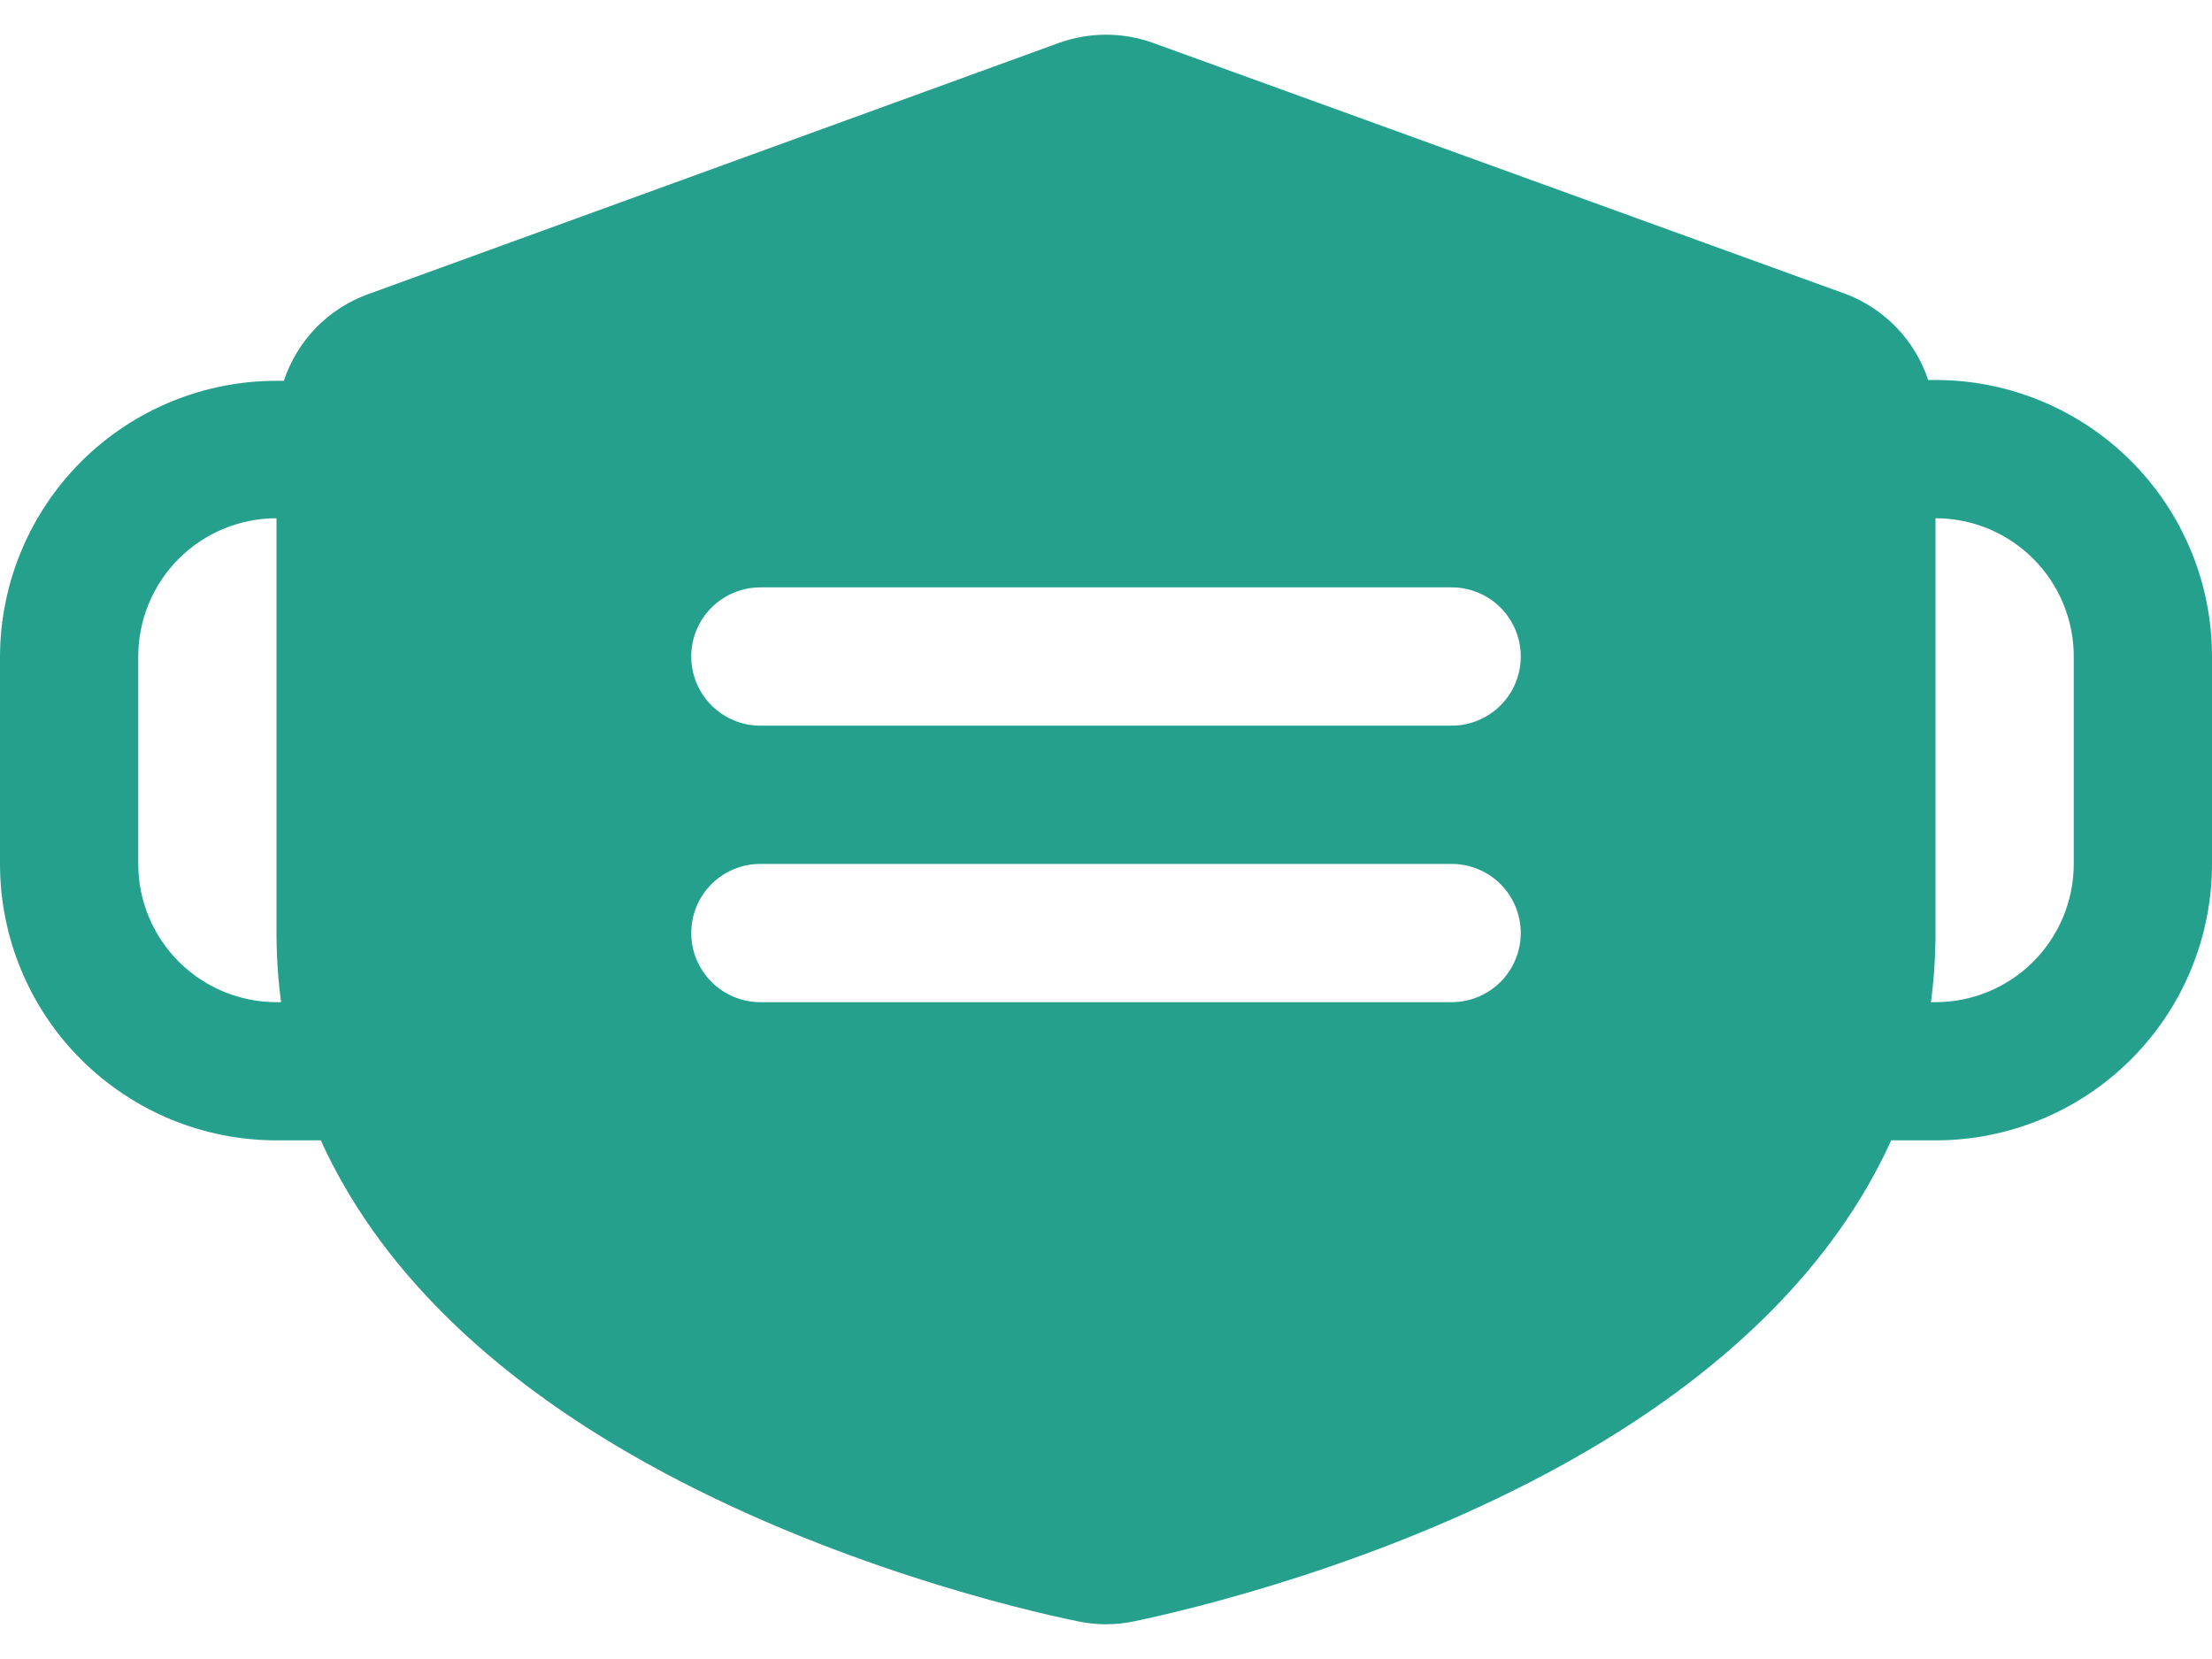 <svg width="32" height="24" viewBox="0 0 32 24" fill="none" xmlns="http://www.w3.org/2000/svg">
<path id="Vector" d="M28 5.497H27.894C27.799 5.211 27.641 4.95 27.432 4.734C27.222 4.518 26.967 4.351 26.684 4.247L16.684 0.622C16.242 0.462 15.758 0.462 15.316 0.622L5.316 4.259C5.033 4.362 4.778 4.529 4.568 4.745C4.359 4.962 4.201 5.223 4.106 5.509H4C2.941 5.509 1.925 5.929 1.176 6.676C0.426 7.424 0.003 8.439 0 9.497L0 12.498C0 13.558 0.421 14.576 1.172 15.326C1.922 16.076 2.939 16.497 4 16.497H4.641C5.459 18.302 7.049 19.887 9.354 21.168C11.979 22.628 14.794 23.293 15.594 23.455C15.862 23.512 16.138 23.512 16.406 23.455C17.206 23.288 20.019 22.628 22.646 21.168C24.951 19.887 26.541 18.302 27.359 16.497H28C29.061 16.497 30.078 16.076 30.828 15.326C31.579 14.576 32 13.558 32 12.498V9.497C32 8.437 31.579 7.419 30.828 6.669C30.078 5.919 29.061 5.497 28 5.497ZM4 14.498C3.47 14.498 2.961 14.287 2.586 13.912C2.211 13.537 2 13.028 2 12.498V9.497C2 8.967 2.211 8.458 2.586 8.083C2.961 7.708 3.47 7.497 4 7.497V13.516C4.001 13.844 4.023 14.172 4.066 14.498H4ZM21 14.498H11C10.735 14.498 10.48 14.392 10.293 14.205C10.105 14.017 10 13.763 10 13.498C10 13.232 10.105 12.978 10.293 12.79C10.48 12.603 10.735 12.498 11 12.498H21C21.265 12.498 21.52 12.603 21.707 12.79C21.895 12.978 22 13.232 22 13.498C22 13.763 21.895 14.017 21.707 14.205C21.52 14.392 21.265 14.498 21 14.498ZM21 10.498H11C10.735 10.498 10.48 10.392 10.293 10.205C10.105 10.017 10 9.763 10 9.497C10 9.232 10.105 8.978 10.293 8.79C10.48 8.603 10.735 8.497 11 8.497H21C21.265 8.497 21.52 8.603 21.707 8.79C21.895 8.978 22 9.232 22 9.497C22 9.763 21.895 10.017 21.707 10.205C21.52 10.392 21.265 10.498 21 10.498ZM30 12.498C30 13.028 29.789 13.537 29.414 13.912C29.039 14.287 28.53 14.498 28 14.498H27.934C27.977 14.172 27.999 13.844 28 13.516V7.497C28.53 7.497 29.039 7.708 29.414 8.083C29.789 8.458 30 8.967 30 9.497V12.498Z" fill="#25A08D"/>
</svg>
